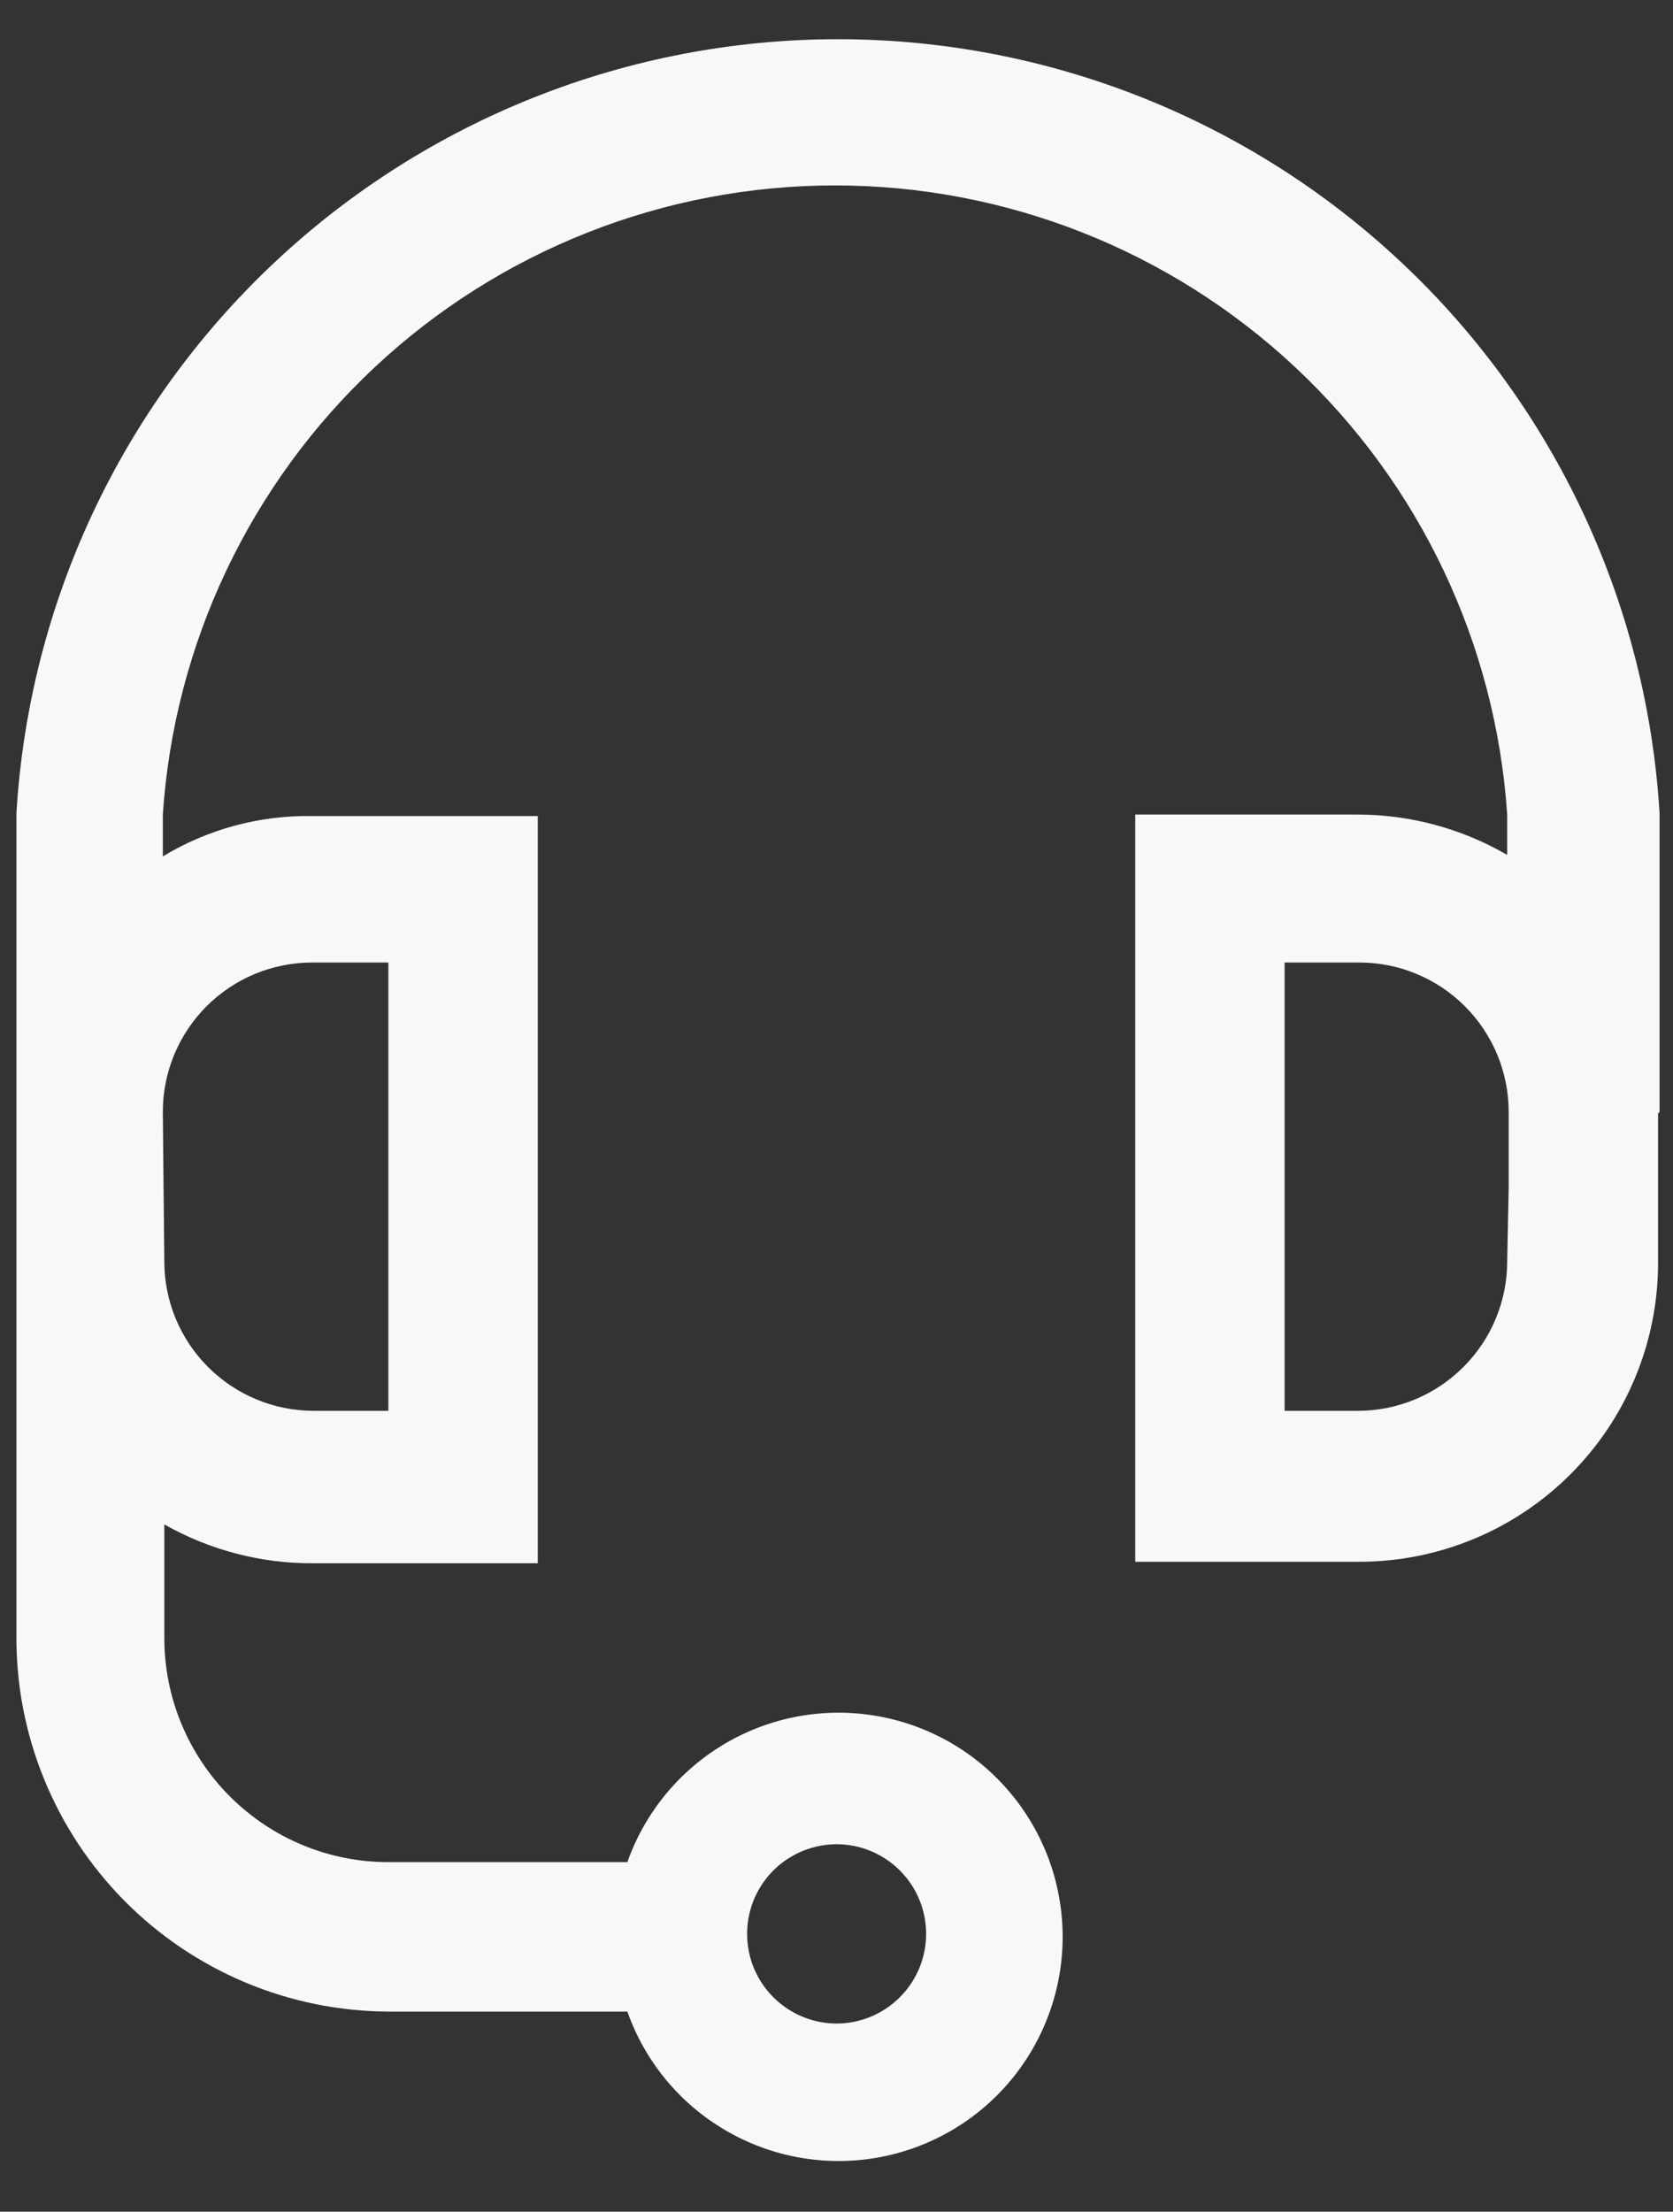 <svg width="28" height="37" viewBox="0 0 28 37" fill="none" xmlns="http://www.w3.org/2000/svg">
	<rect x="0" y="0" width="28" height="37" fill="#333333" stroke="none"/>
	<path
		d="M27.775 18.602V13.602C27.563 10.098 26.023 6.808 23.467 4.402C20.912 1.996 17.534 0.656 14.025 0.656C10.515 0.656 7.137 1.996 4.582 4.402C2.027 6.808 0.486 10.098 0.275 13.602V19.852V27.352C0.268 28.175 0.424 28.991 0.734 29.753C1.043 30.515 1.5 31.209 2.079 31.795C2.657 32.38 3.345 32.845 4.104 33.164C4.863 33.483 5.677 33.648 6.5 33.652H10.5C10.794 34.486 11.375 35.189 12.138 35.636C12.901 36.084 13.797 36.247 14.669 36.098C15.541 35.948 16.332 35.495 16.902 34.819C17.472 34.142 17.785 33.286 17.785 32.402C17.785 31.517 17.472 30.661 16.902 29.985C16.332 29.308 15.541 28.855 14.669 28.706C13.797 28.556 12.901 28.72 12.138 29.167C11.375 29.615 10.794 30.318 10.5 31.152H6.5C5.505 31.152 4.551 30.757 3.848 30.053C3.145 29.35 2.75 28.396 2.75 27.402V25.502C3.512 25.934 4.374 26.158 5.25 26.152H9V13.652H5.225C4.344 13.637 3.478 13.871 2.725 14.327V13.627C2.915 10.773 4.183 8.098 6.272 6.143C8.361 4.189 11.114 3.102 13.975 3.102C16.835 3.102 19.588 4.189 21.677 6.143C23.766 8.098 25.034 10.773 25.225 13.627V14.302C24.465 13.861 23.603 13.628 22.725 13.627H19V26.127H22.75C24.076 26.127 25.348 25.6 26.285 24.662C27.223 23.725 27.75 22.453 27.75 21.127V18.627L27.775 18.602ZM13.175 31.102C13.42 30.941 13.706 30.854 14 30.852C14.397 30.852 14.779 31.01 15.06 31.291C15.342 31.572 15.5 31.954 15.5 32.352C15.5 32.749 15.342 33.131 15.06 33.412C14.779 33.694 14.397 33.852 14 33.852C13.678 33.851 13.365 33.746 13.107 33.554C12.849 33.361 12.659 33.091 12.567 32.783C12.475 32.474 12.484 32.145 12.593 31.842C12.703 31.539 12.906 31.28 13.175 31.102ZM2.725 18.602C2.725 17.939 2.988 17.303 3.457 16.834C3.926 16.365 4.562 16.102 5.225 16.102H6.5V23.602H5.25C4.587 23.602 3.951 23.338 3.482 22.869C3.013 22.401 2.75 21.765 2.75 21.102L2.725 18.602ZM25.225 21.102C25.225 21.765 24.961 22.401 24.492 22.869C24.023 23.338 23.388 23.602 22.725 23.602H21.5V16.102H22.75C23.413 16.102 24.049 16.365 24.517 16.834C24.986 17.303 25.25 17.939 25.25 18.602V19.877L25.225 21.102Z"
		fill="#F7F8F9"
	/>
</svg>
